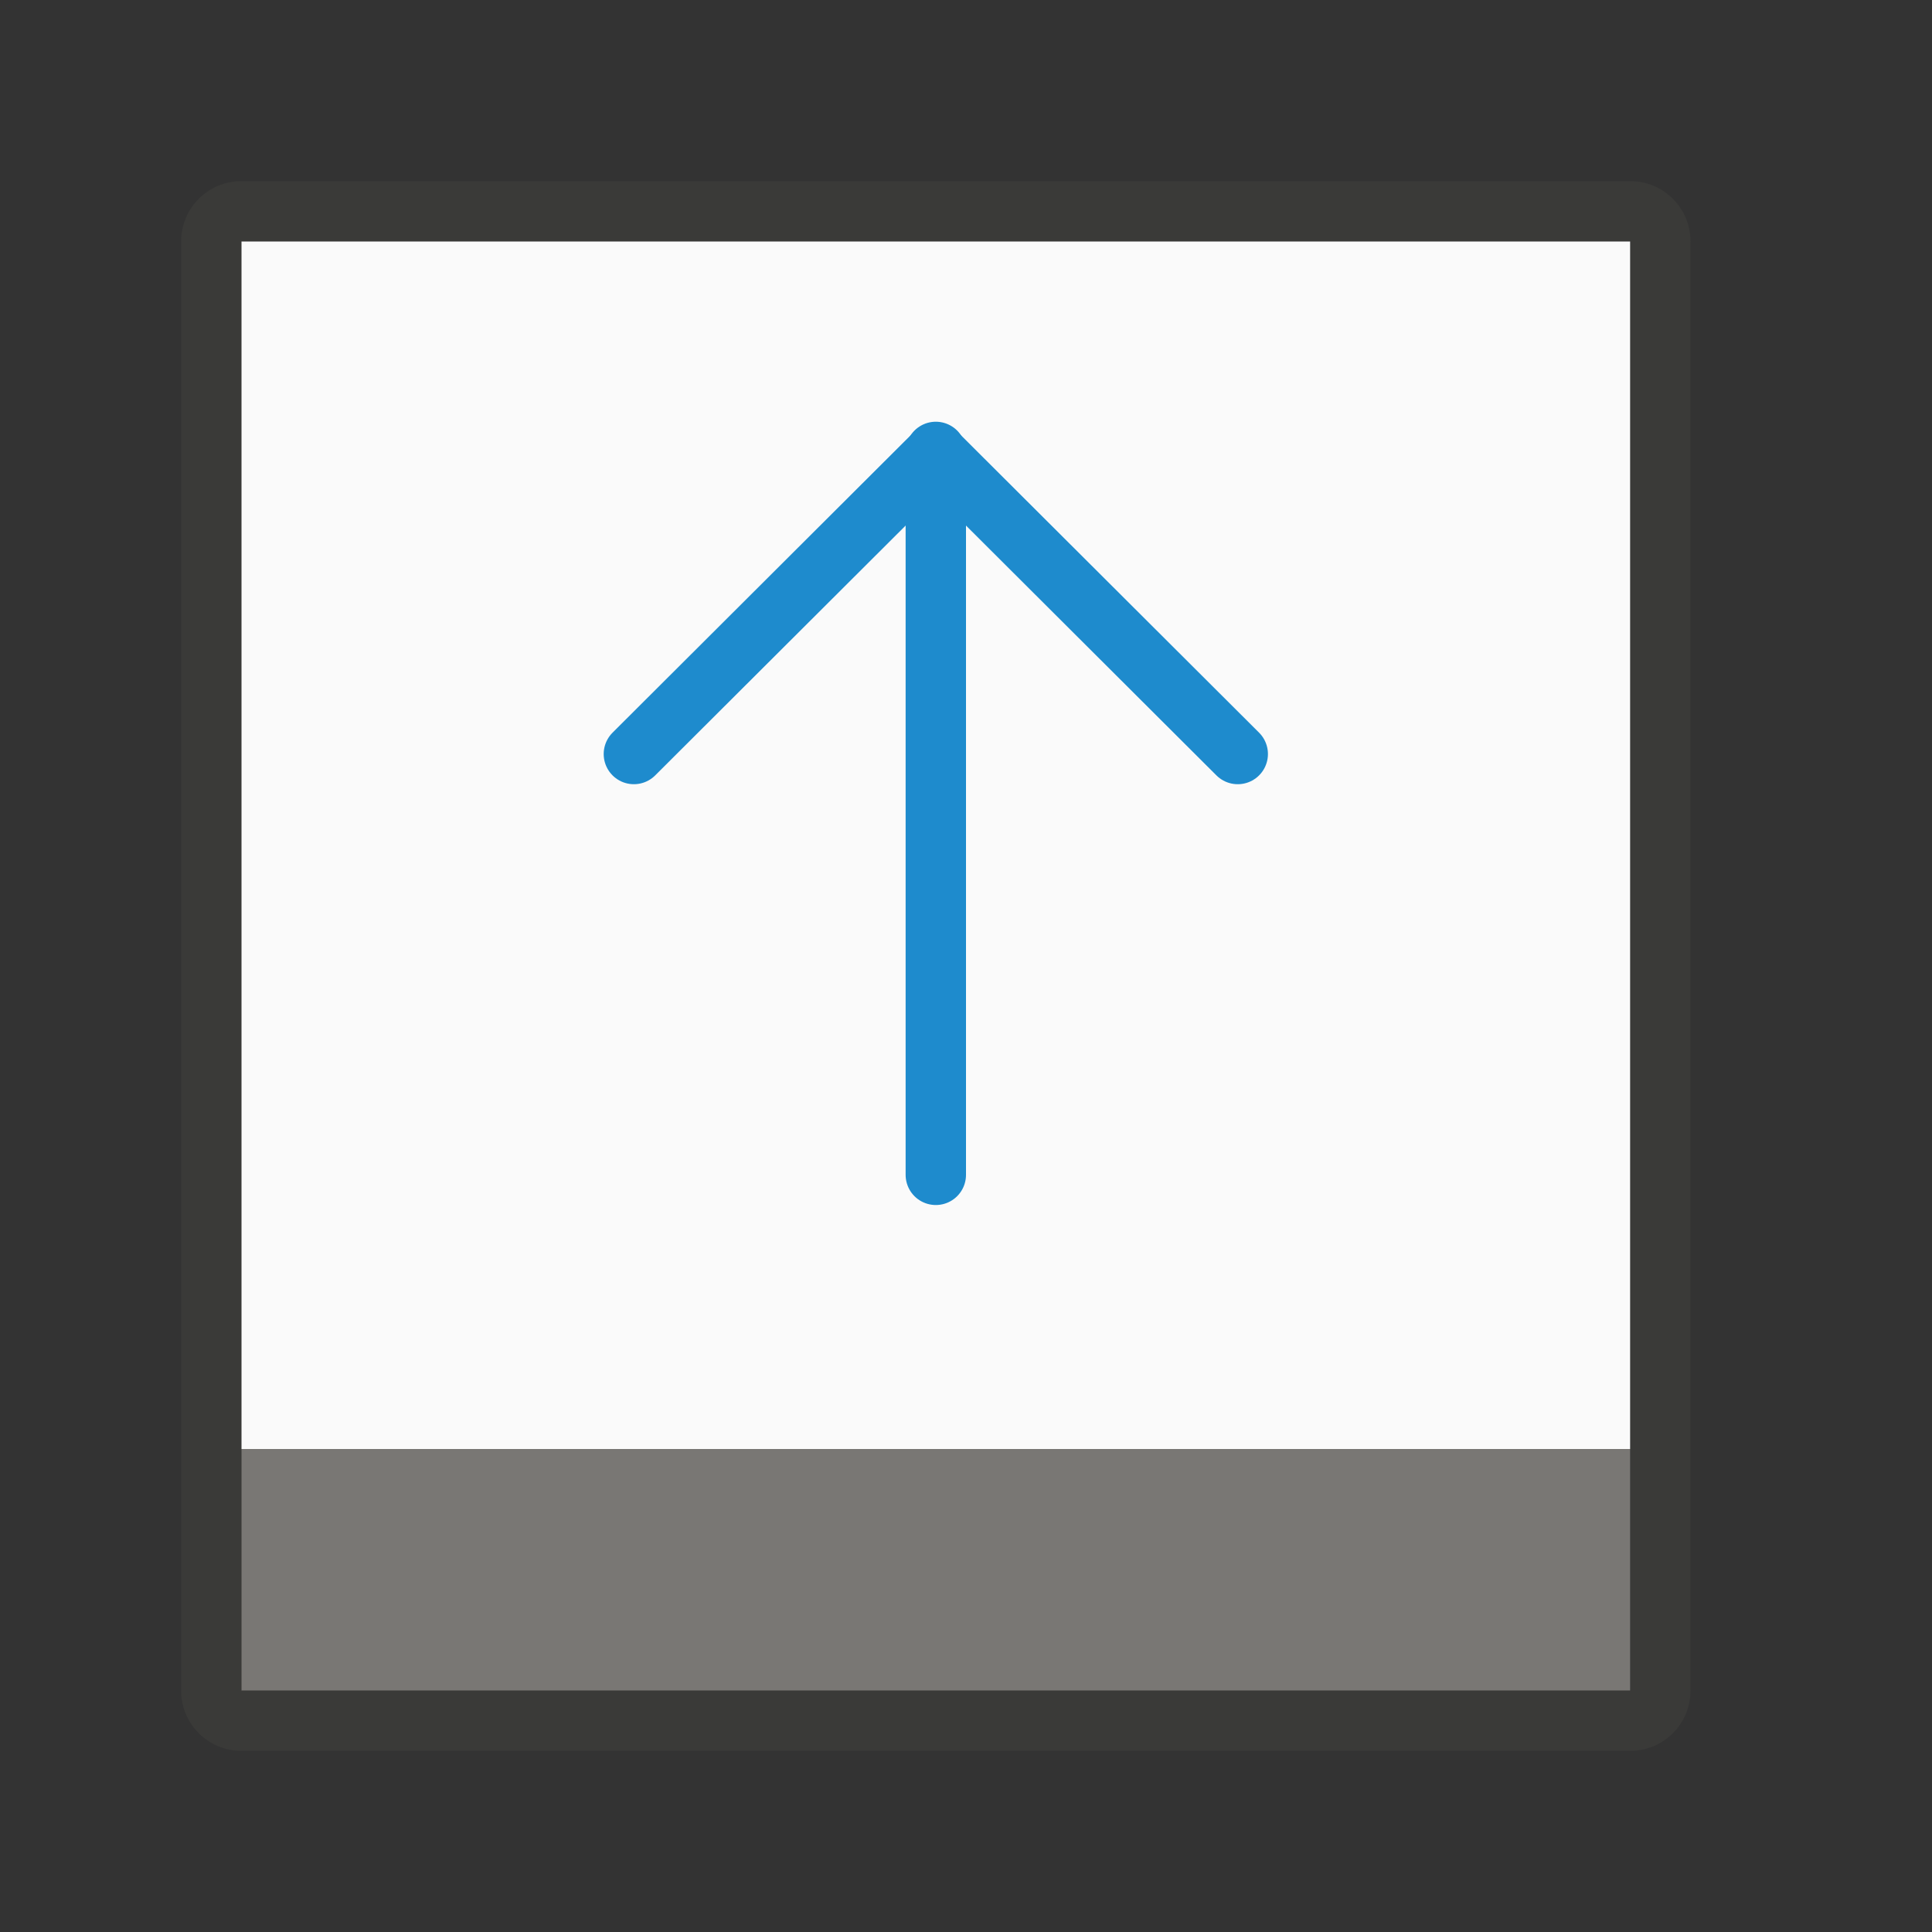 <svg viewBox="0 0 32 32" xmlns="http://www.w3.org/2000/svg"><rect x="0" y="0" width="32" height="32" fill="#333333" stroke="none"/><g transform="matrix(1 0 0 -1 0 32)"><path d="m27 3c.554 0 1 .446 1 1v24c0 .554-.446 1-1 1h-23c-.554 0-1-.446-1-1v-24c0-.554.446-1 1-1zm0 1h-23v24h23z" fill="#3a3a38"/><path d="m27 8h-23v20h23z" fill="#fafafa" stroke-width=".913"/><path d="m27 4h-23v4h23z" fill="#797774" stroke-width=".784"/><g fill="none" stroke="#1e8bcd" stroke-linecap="round" transform="matrix(0 1 -1 0 31.999 0)"><path d="m12.541 16.499h11.974"/><path d="m19.511 11.498 4.989 5.001-4.989 5.001" stroke-linejoin="round"/></g></g></svg>